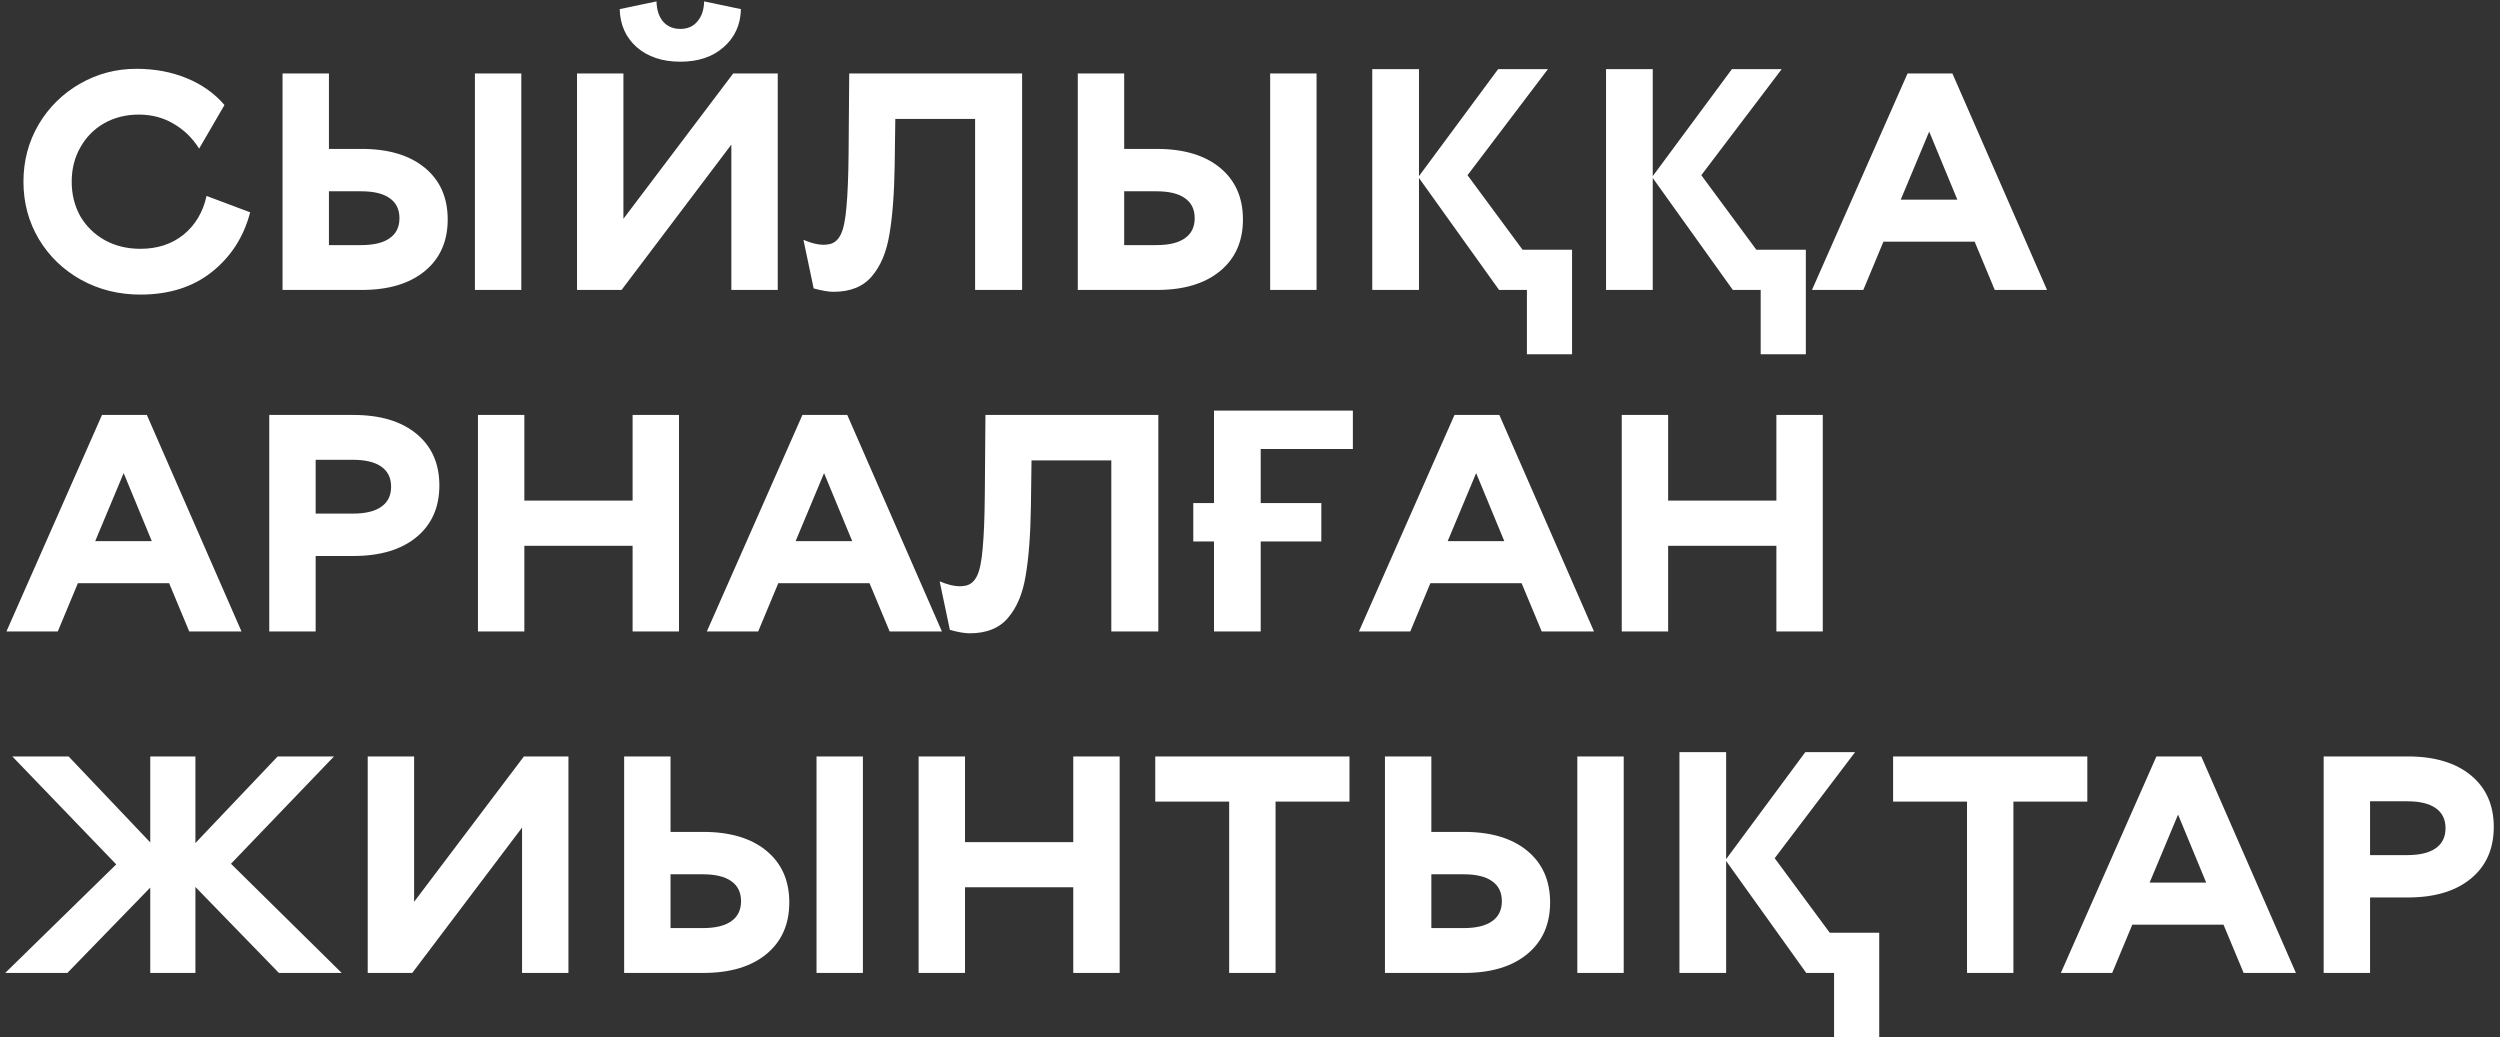 <?xml version="1.0" encoding="UTF-8"?> <svg xmlns="http://www.w3.org/2000/svg" width="388" height="161" viewBox="0 0 388 161" fill="none"><rect x="0" y="0" width="388" height="161" fill="#333333" stroke="none"/> <path d="M3.64 28.2C3.64 24.968 4.424 22.008 5.992 19.32C7.592 16.632 9.736 14.52 12.424 12.984C15.112 11.448 18.024 10.68 21.16 10.68C24.008 10.68 26.6 11.16 28.936 12.12C31.304 13.08 33.272 14.472 34.84 16.296L30.904 23.064C29.88 21.432 28.568 20.152 26.968 19.224C25.368 18.264 23.56 17.784 21.544 17.784C19.56 17.784 17.768 18.232 16.168 19.128C14.6 20.024 13.368 21.272 12.472 22.872C11.576 24.44 11.128 26.216 11.128 28.2C11.128 30.184 11.576 31.976 12.472 33.576C13.4 35.144 14.664 36.376 16.264 37.272C17.896 38.168 19.736 38.616 21.784 38.616C24.44 38.616 26.68 37.88 28.504 36.408C30.328 34.904 31.512 32.904 32.056 30.408L38.824 32.952C37.832 36.76 35.848 39.848 32.872 42.216C29.928 44.552 26.232 45.72 21.784 45.72C18.424 45.72 15.352 44.952 12.568 43.416C9.816 41.88 7.64 39.784 6.04 37.128C4.44 34.44 3.64 31.464 3.64 28.2ZM56.139 23.112C60.299 23.112 63.563 24.088 65.931 26.04C68.299 27.992 69.483 30.664 69.483 34.056C69.483 37.448 68.299 40.12 65.931 42.072C63.563 44.024 60.299 45 56.139 45H43.851V11.4H51.051V23.112H56.139ZM80.907 45H73.707V11.4H80.907V45ZM56.043 38.04C57.995 38.04 59.467 37.688 60.459 36.984C61.483 36.28 61.995 35.24 61.995 33.864C61.995 32.488 61.483 31.448 60.459 30.744C59.467 30.04 57.995 29.688 56.043 29.688H51.051V38.04H56.043ZM101.89 0.216C101.922 1.528 102.258 2.568 102.898 3.336C103.57 4.104 104.466 4.488 105.586 4.488C106.706 4.488 107.586 4.104 108.226 3.336C108.898 2.568 109.25 1.528 109.282 0.216L114.994 1.416C114.93 3.848 114.034 5.816 112.306 7.32C110.61 8.824 108.37 9.576 105.586 9.576C102.802 9.576 100.546 8.824 98.818 7.32C97.122 5.816 96.242 3.848 96.178 1.416L101.89 0.216ZM96.754 11.4V33.96L113.794 11.4H120.706V45H113.506V22.44L96.466 45H89.554V11.4H96.754ZM124.695 37.224C125.911 37.736 126.951 37.992 127.815 37.992C128.039 37.992 128.343 37.96 128.727 37.896C129.495 37.736 130.087 37.224 130.503 36.36C130.919 35.496 131.207 34.088 131.367 32.136C131.559 30.152 131.671 27.336 131.703 23.688L131.799 11.4H158.631V45H151.335V18.456H138.951L138.855 25.56C138.791 29.976 138.519 33.576 138.039 36.36C137.591 39.112 136.679 41.288 135.303 42.888C133.959 44.488 131.975 45.288 129.351 45.288C128.583 45.288 127.559 45.112 126.279 44.76L124.695 37.224ZM179.561 23.112C183.721 23.112 186.985 24.088 189.353 26.04C191.721 27.992 192.905 30.664 192.905 34.056C192.905 37.448 191.721 40.12 189.353 42.072C186.985 44.024 183.721 45 179.561 45H167.273V11.4H174.473V23.112H179.561ZM204.329 45H197.129V11.4H204.329V45ZM179.465 38.04C181.417 38.04 182.889 37.688 183.881 36.984C184.905 36.28 185.417 35.24 185.417 33.864C185.417 32.488 184.905 31.448 183.881 30.744C182.889 30.04 181.417 29.688 179.465 29.688H174.473V38.04H179.465ZM240.24 10.728L227.76 27.192L236.304 38.76H243.984V54.984H236.976V45H232.656L220.224 27.624V45H212.976V10.728H220.224V27.336L232.512 10.728H240.24ZM276.522 10.728L264.042 27.192L272.586 38.76H280.266V54.984H273.258V45H268.938L256.506 27.624V45H249.258V10.728H256.506V27.336L268.794 10.728H276.522ZM292.307 37.512L289.187 45H281.219L296.051 11.4H303.011L317.699 45H309.587L306.467 37.512H292.307ZM299.411 20.424L294.995 30.984H303.779L299.411 20.424ZM12.088 90.512L8.968 98H1L15.832 64.4H22.792L37.48 98H29.368L26.248 90.512H12.088ZM19.192 73.424L14.776 83.984H23.56L19.192 73.424ZM54.845 64.4C59.005 64.4 62.269 65.376 64.637 67.328C67.005 69.28 68.189 71.952 68.189 75.344C68.189 78.736 67.005 81.408 64.637 83.36C62.269 85.312 59.005 86.288 54.845 86.288H48.989V98H41.789V64.4H54.845ZM54.749 79.712C56.701 79.712 58.173 79.36 59.165 78.656C60.189 77.952 60.701 76.912 60.701 75.536C60.701 74.16 60.189 73.12 59.165 72.416C58.173 71.712 56.701 71.36 54.749 71.36H48.989V79.712H54.749ZM105.379 98H98.179V84.704H81.379V98H74.179V64.4H81.379V77.696H98.179V64.4H105.379V98ZM120.791 90.512L117.671 98H109.703L124.535 64.4H131.495L146.183 98H138.071L134.951 90.512H120.791ZM127.895 73.424L123.479 83.984H132.263L127.895 73.424ZM145.836 90.224C147.052 90.736 148.092 90.992 148.956 90.992C149.18 90.992 149.484 90.96 149.868 90.896C150.636 90.736 151.228 90.224 151.644 89.36C152.06 88.496 152.348 87.088 152.508 85.136C152.7 83.152 152.812 80.336 152.844 76.688L152.94 64.4H179.772V98H172.476V71.456H160.092L159.996 78.56C159.932 82.976 159.66 86.576 159.18 89.36C158.732 92.112 157.82 94.288 156.444 95.888C155.1 97.488 153.116 98.288 150.492 98.288C149.724 98.288 148.7 98.112 147.42 97.76L145.836 90.224ZM209.966 63.728V69.68H195.662V78.08H205.07V84.032H195.662V98H188.414V84.032H185.198V78.08H188.414V63.728H209.966ZM221.994 90.512L218.874 98H210.906L225.738 64.4H232.698L247.386 98H239.274L236.154 90.512H221.994ZM229.098 73.424L224.682 83.984H233.466L229.098 73.424ZM282.895 98H275.695V84.704H258.895V98H251.695V64.4H258.895V77.696H275.695V64.4H282.895V98ZM30.328 137.656V151H23.32V137.752L10.456 151H0.808L18.04 134.152L1.912 117.4H10.648L23.32 130.744V117.4H30.328V130.84L43.096 117.4H51.832L35.848 134.056L53.032 151H43.288L30.328 137.656ZM64.27 117.4V139.96L81.31 117.4H88.222V151H81.022V128.44L63.982 151H57.07V117.4H64.27ZM109.155 129.112C113.315 129.112 116.579 130.088 118.947 132.04C121.315 133.992 122.499 136.664 122.499 140.056C122.499 143.448 121.315 146.12 118.947 148.072C116.579 150.024 113.315 151 109.155 151H96.867V117.4H104.067V129.112H109.155ZM133.923 151H126.723V117.4H133.923V151ZM109.059 144.04C111.011 144.04 112.483 143.688 113.475 142.984C114.499 142.28 115.011 141.24 115.011 139.864C115.011 138.488 114.499 137.448 113.475 136.744C112.483 136.04 111.011 135.688 109.059 135.688H104.067V144.04H109.059ZM173.77 151H166.57V137.704H149.77V151H142.57V117.4H149.77V130.696H166.57V117.4H173.77V151ZM197.966 124.408V151H190.766V124.408H179.294V117.4H209.438V124.408H197.966ZM227.233 129.112C231.393 129.112 234.657 130.088 237.025 132.04C239.393 133.992 240.577 136.664 240.577 140.056C240.577 143.448 239.393 146.12 237.025 148.072C234.657 150.024 231.393 151 227.233 151H214.945V117.4H222.145V129.112H227.233ZM252.001 151H244.801V117.4H252.001V151ZM227.137 144.04C229.089 144.04 230.561 143.688 231.553 142.984C232.577 142.28 233.089 141.24 233.089 139.864C233.089 138.488 232.577 137.448 231.553 136.744C230.561 136.04 229.089 135.688 227.137 135.688H222.145V144.04H227.137ZM287.912 116.728L275.432 133.192L283.976 144.76H291.656V160.984H284.648V151H280.328L267.896 133.624V151H260.648V116.728H267.896V133.336L280.184 116.728H287.912ZM312.481 124.408V151H305.281V124.408H293.809V117.4H323.953V124.408H312.481ZM330.932 143.512L327.812 151H319.844L334.676 117.4H341.636L356.324 151H348.212L345.092 143.512H330.932ZM338.036 126.424L333.62 136.984H342.404L338.036 126.424ZM373.689 117.4C377.849 117.4 381.113 118.376 383.481 120.328C385.849 122.28 387.033 124.952 387.033 128.344C387.033 131.736 385.849 134.408 383.481 136.36C381.113 138.312 377.849 139.288 373.689 139.288H367.833V151H360.633V117.4H373.689ZM373.593 132.712C375.545 132.712 377.017 132.36 378.009 131.656C379.033 130.952 379.545 129.912 379.545 128.536C379.545 127.16 379.033 126.12 378.009 125.416C377.017 124.712 375.545 124.36 373.593 124.36H367.833V132.712H373.593Z" fill="white"></path> </svg> 